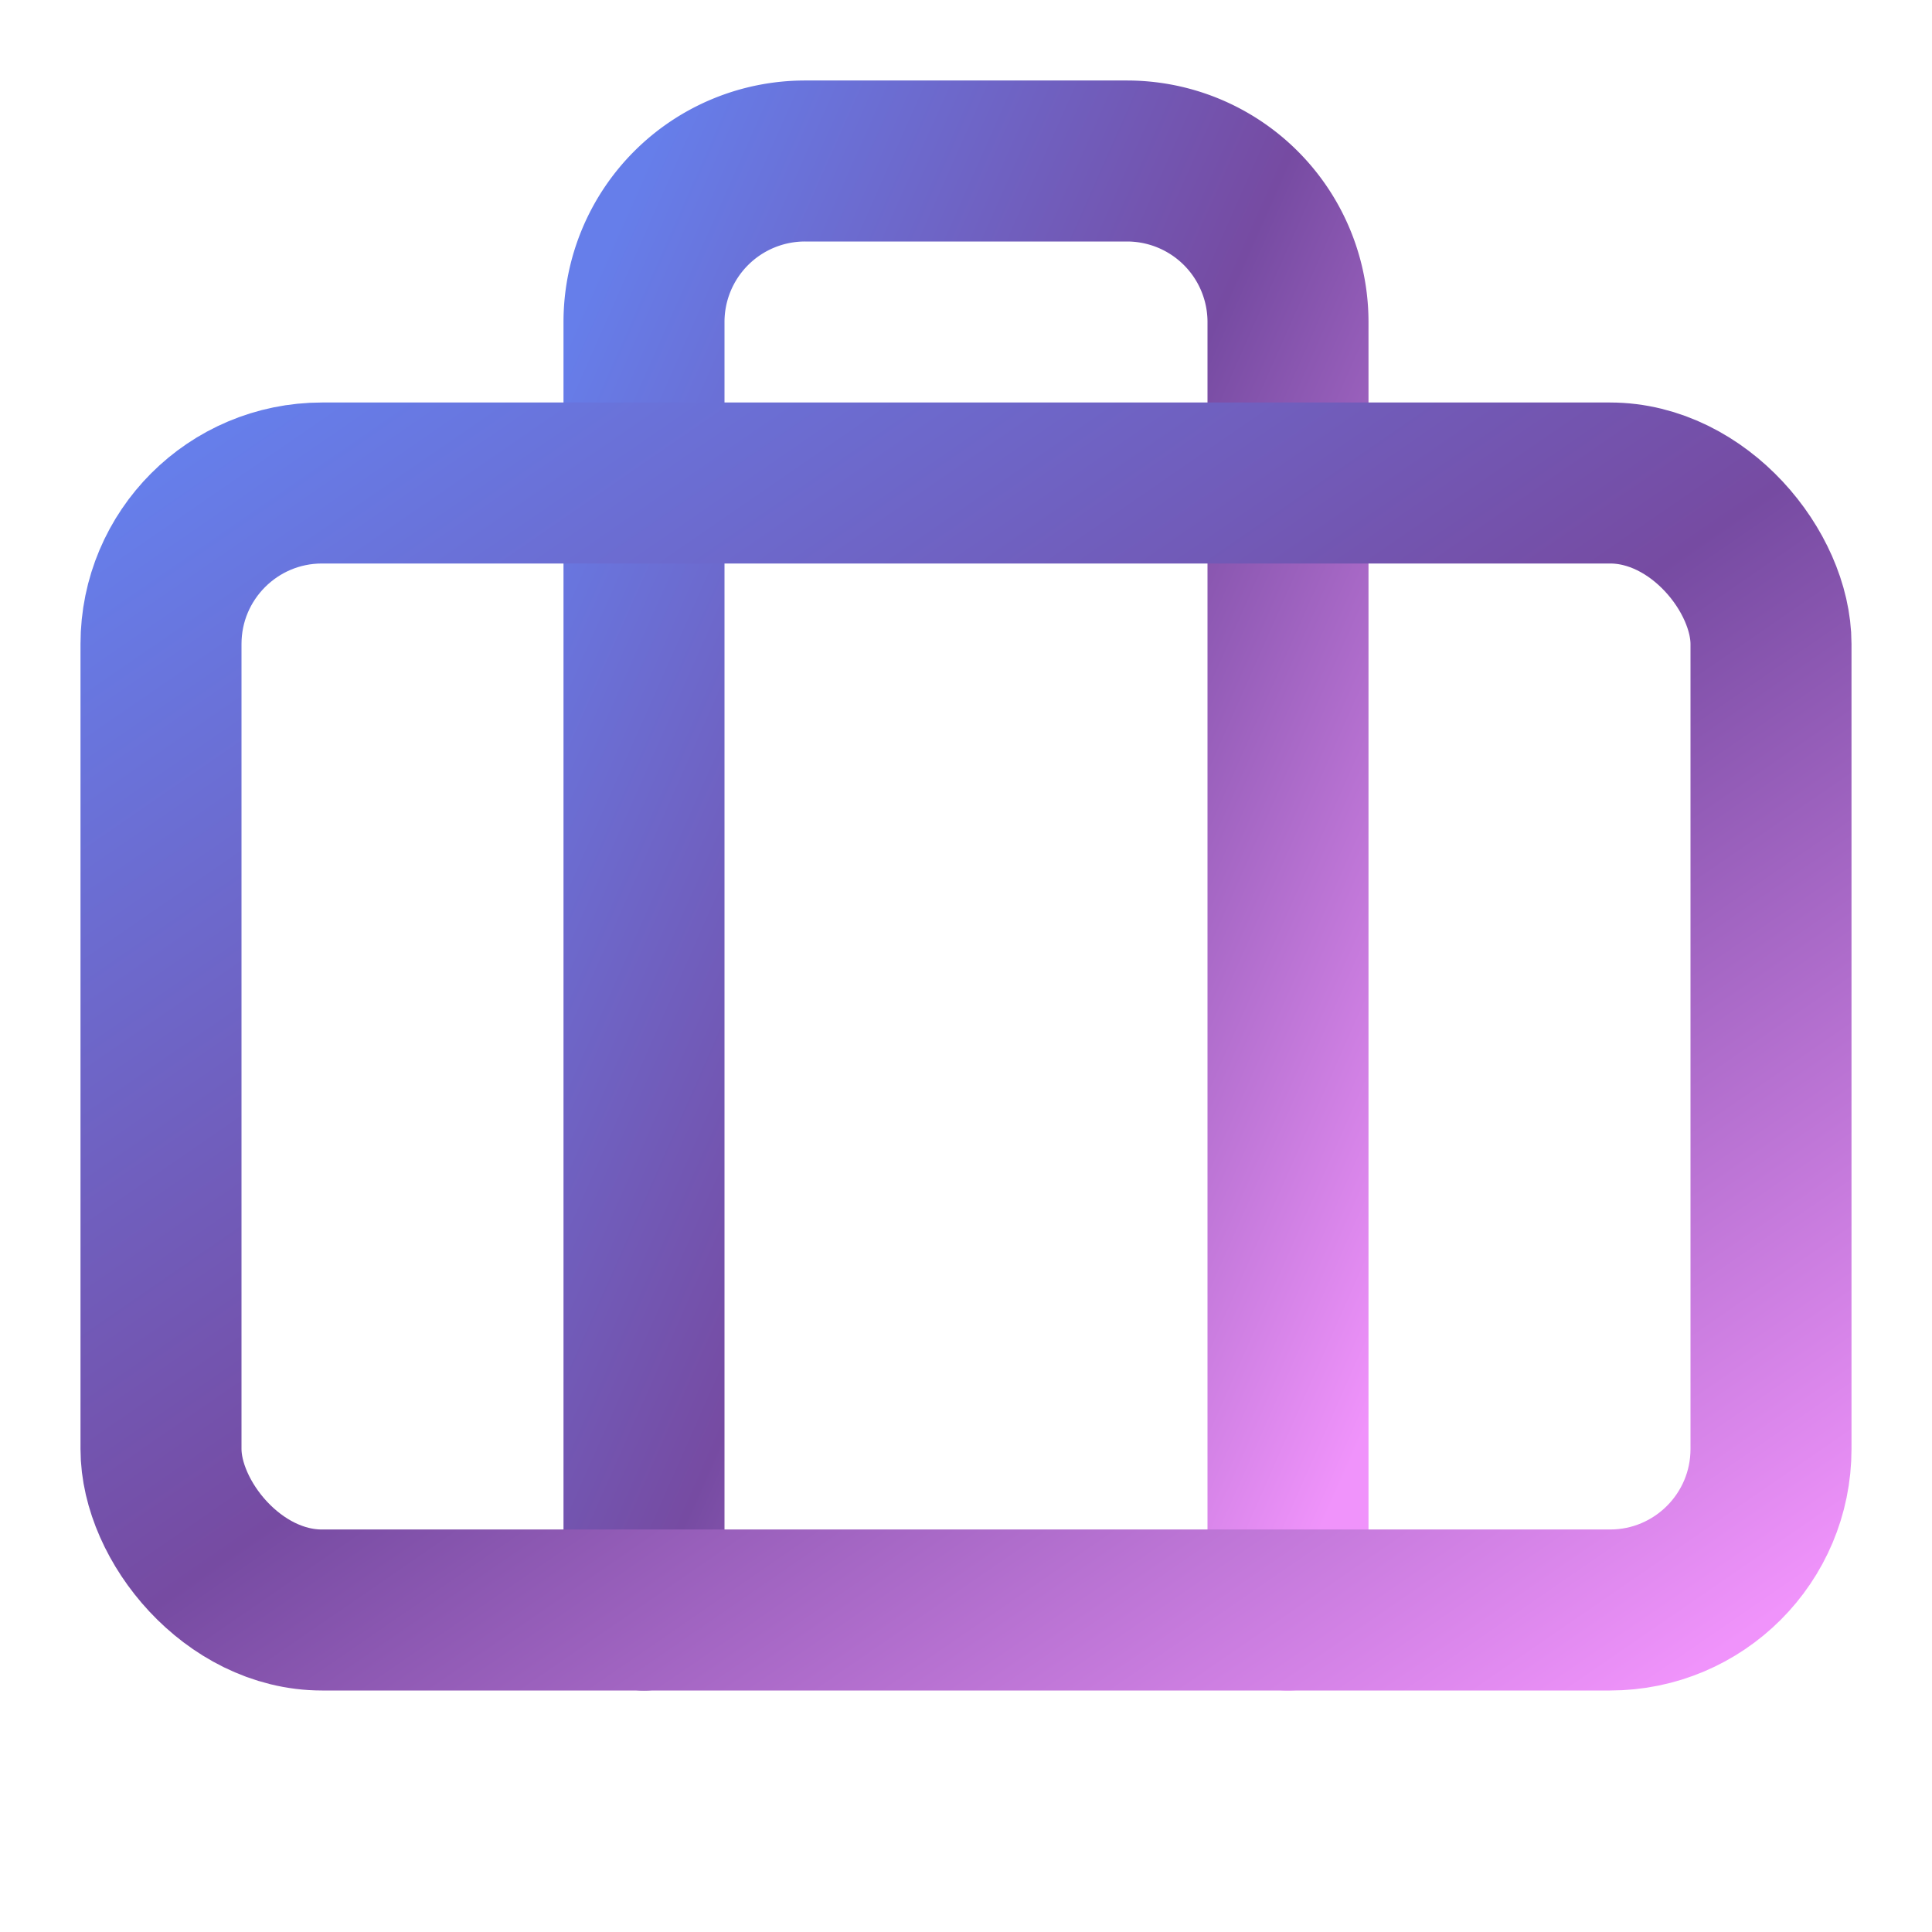 <svg viewBox="0 0 24 24" width="200px" height="200px" xmlns="http://www.w3.org/2000/svg" fill="none">
  <defs>
    <linearGradient id="modernGradient" x1="0%" y1="0%" x2="100%" y2="100%">
      <stop offset="0%" style="stop-color:#667eea;stop-opacity:1" />
      <stop offset="50%" style="stop-color:#764ba2;stop-opacity:1" />
      <stop offset="100%" style="stop-color:#f093fb;stop-opacity:1" />
    </linearGradient>
  </defs>
  <g>
    <path fill="none" stroke="url(#modernGradient)" stroke-width="2" stroke-linecap="round" stroke-linejoin="round" d="M16 20V4a2 2 0 0 0-2-2h-4a2 2 0 0 0-2 2v16"/>
    <rect x="2" y="6" width="20" height="14" rx="2" fill="none" stroke="url(#modernGradient)" stroke-width="2" stroke-linecap="round" stroke-linejoin="round"/>
  </g>
</svg>

